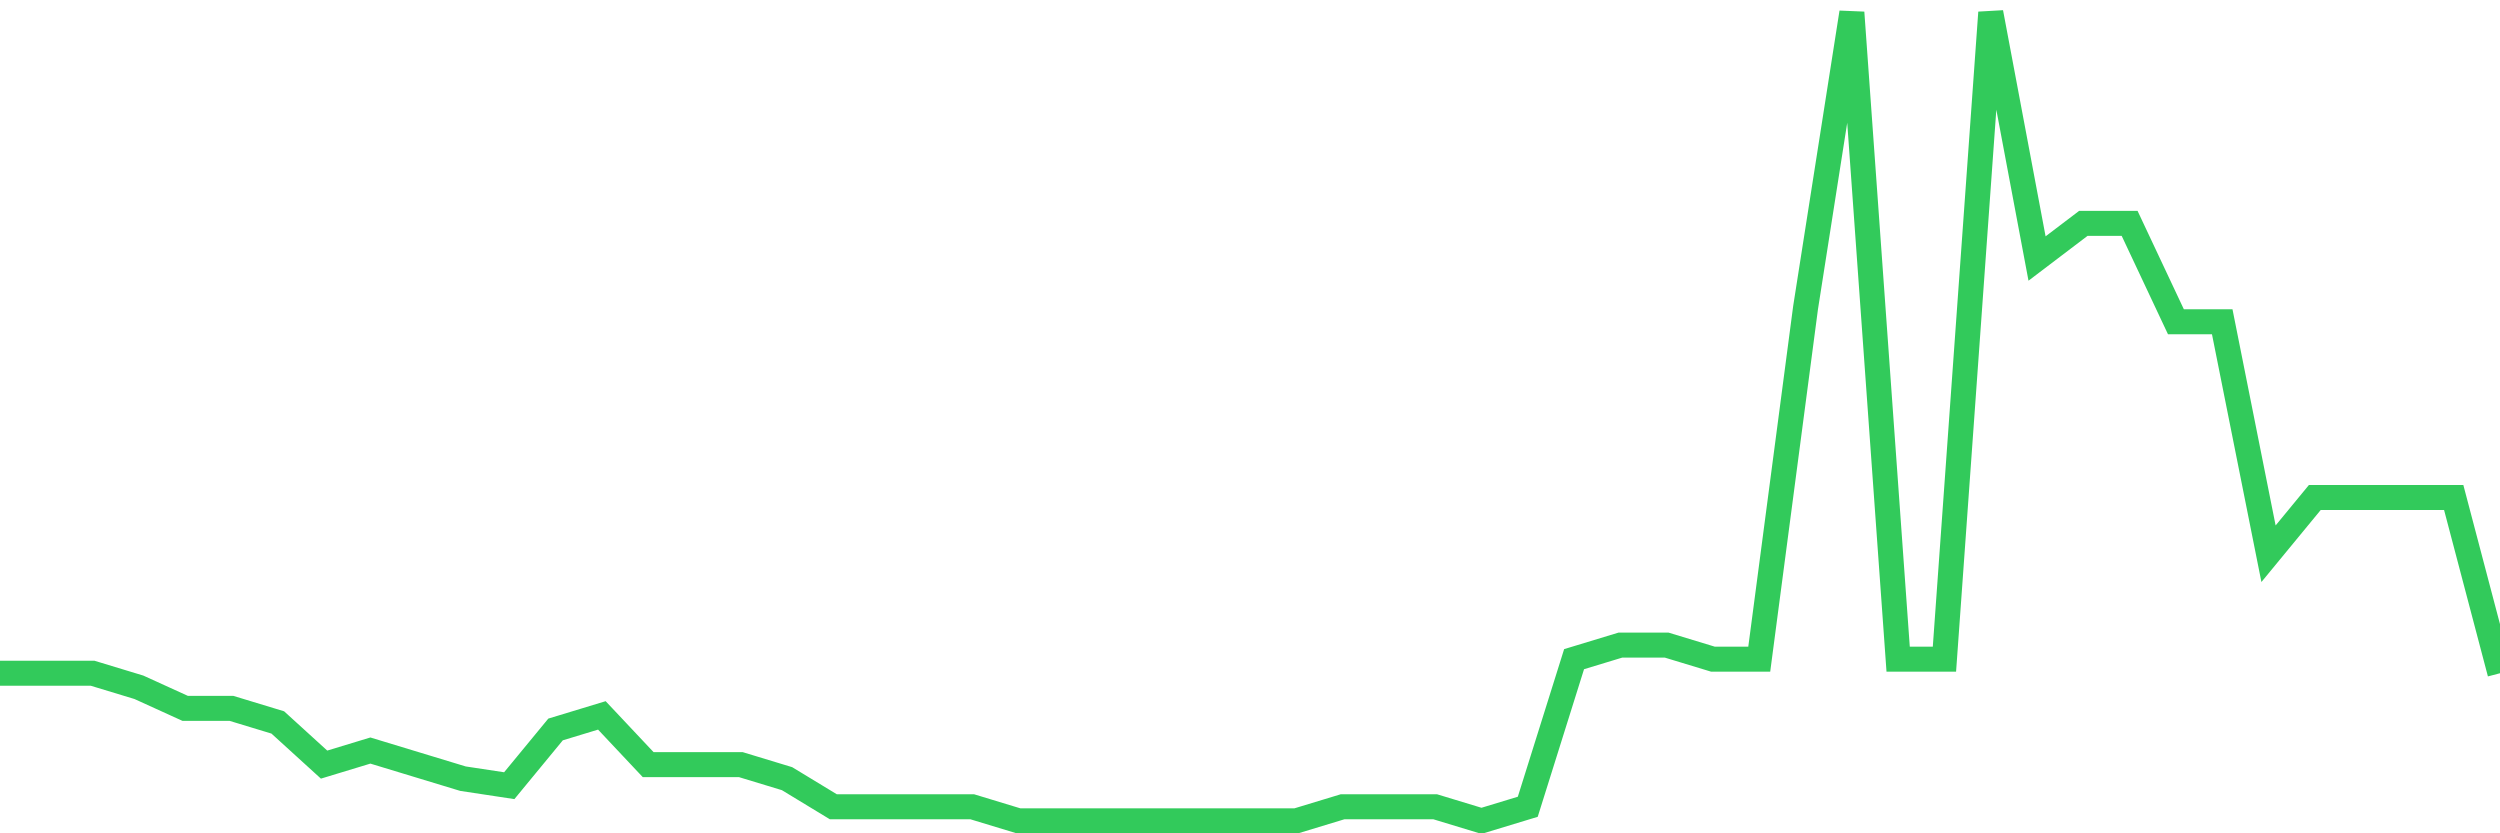 <svg
  xmlns="http://www.w3.org/2000/svg"
  xmlns:xlink="http://www.w3.org/1999/xlink"
  width="120"
  height="40"
  viewBox="0 0 120 40"
  preserveAspectRatio="none"
>
  <polyline
    points="0,32.315 2.222,32.315 4.444,32.315 6.667,32.99 8.889,34.002 11.111,34.002 13.333,34.677 15.556,36.701 17.778,36.026 20,36.701 22.222,37.376 24.444,37.713 26.667,35.014 28.889,34.339 31.111,36.701 33.333,36.701 35.556,36.701 37.778,37.376 40,38.725 42.222,38.725 44.444,38.725 46.667,38.725 48.889,39.4 51.111,39.4 53.333,39.4 55.556,39.4 57.778,39.4 60,39.4 62.222,39.4 64.444,38.725 66.667,38.725 68.889,38.725 71.111,39.4 73.333,38.725 75.556,31.64 77.778,30.965 80,30.965 82.222,31.64 84.444,31.64 86.667,14.77 88.889,0.6 91.111,31.64 93.333,31.64 95.556,0.6 97.778,12.409 100,10.722 102.222,10.722 104.444,15.445 106.667,15.445 108.889,26.579 111.111,23.88 113.333,23.88 115.556,23.88 117.778,23.88 120,32.315"
    fill="none"
    stroke="#32ca5b"
    stroke-width="1.2"
  >
  </polyline>
</svg>